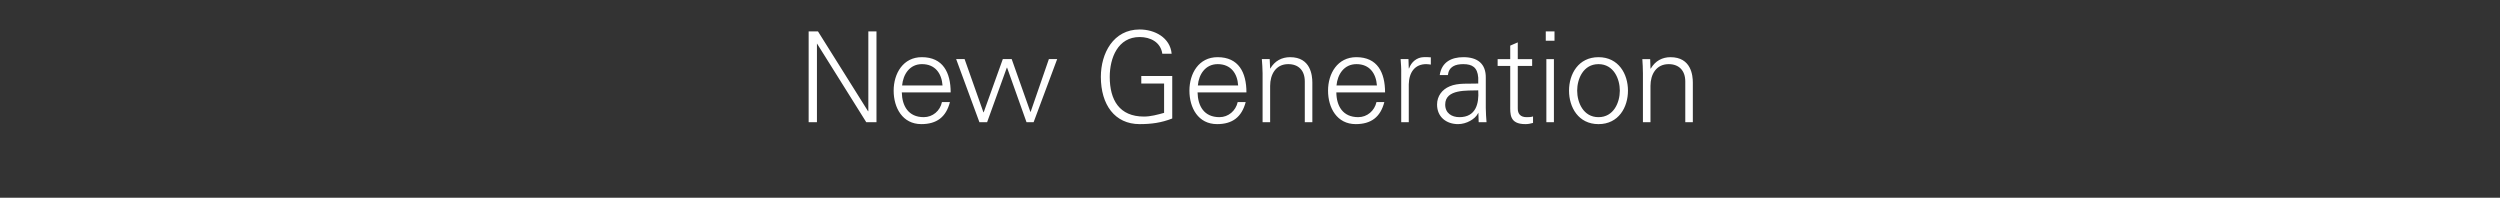 <?xml version="1.0" standalone="no"?><!DOCTYPE svg PUBLIC "-//W3C//DTD SVG 1.1//EN" "http://www.w3.org/Graphics/SVG/1.1/DTD/svg11.dtd"><svg xmlns="http://www.w3.org/2000/svg" version="1.1" width="1688px" height="133.5px" viewBox="0 -21 1688 133.5" style="top:-21px"><rect x="0" y="-21" width="1688" height="133.5" fill="#333333" stroke="none"/><desc>New Generation</desc><defs/><g id="Polygon154183"><path d="m546 .2l6.3 0l33.8 53.9l.2 0l0-53.9l5.5 0l0 61.3l-6.9 0l-33.2-53l-.1 0l0 53l-5.6 0l0-61.3zm62.9 41.2c.2 9.1 4.4 16.7 14.8 16.7c6.1 0 11.1-4.3 12.3-10.2c0 0 5.4 0 5.4 0c-2.6 10.2-9 14.9-19.3 14.9c-12.7 0-18.7-11-18.7-22.6c0-11.6 6.4-22.6 19-22.6c14.3 0 19.5 10.4 19.5 23.8c0 0-33 0-33 0zm27.5-4.7c-.6-8.2-5-14.4-13.9-14.4c-8.3 0-12.7 6.9-13.4 14.4c0 0 27.3 0 27.3 0zm27.6 18.1l.2 0l12.9-35.9l6 0l12.6 35.6l.2 0l12.3-35.6l5.6 0l-15.9 42.6l-4.8 0l-13.1-36.8l-.2 0l-13.3 36.8l-5.2 0l-15.7-42.6l5.7 0l12.7 35.9zm127.5-24.5c0 0 .01 28.69 0 28.7c-7.4 2.9-14.1 3.8-22 3.8c-16.8 0-26.2-13.1-26.2-31.9c0-15.9 8.4-32 26.2-32c10.2 0 20.6 5.5 21.6 16.4c0 0-6.3 0-6.3 0c-1.1-7.8-8-11.3-15.3-11.3c-14.7 0-20.2 14.1-20.2 26.9c0 15.6 6.5 26.8 23.1 26.8c4.6 0 9.2-1.3 13.6-2.5c-.02-.04 0-19.8 0-19.8l-15.4 0l0-5.1l20.9 0zm17.1 11.1c.2 9.1 4.3 16.7 14.8 16.7c6 0 11-4.3 12.3-10.2c0 0 5.4 0 5.4 0c-2.7 10.2-9 14.9-19.3 14.9c-12.8 0-18.7-11-18.7-22.6c0-11.6 6.3-22.6 19-22.6c14.3 0 19.5 10.4 19.5 23.8c0 0-33 0-33 0zm27.4-4.7c-.5-8.2-5-14.4-13.8-14.4c-8.3 0-12.8 6.9-13.4 14.4c0 0 27.2 0 27.2 0zm21.6 24.8l-5.1 0c0 0-.05-33.03 0-33c0-3.3-.3-6.7-.5-9.6c.03-.03 5.3 0 5.3 0l.3 6.3c0 0 .12.13.1.1c3-5.2 7.8-7.7 13.4-7.7c13.9 0 15 12.3 15 17.2c.01.05 0 26.7 0 26.7l-5.1 0c0 0 .01-27.5 0-27.5c0-7.4-4.2-11.7-11.2-11.7c-8.4 0-12.2 7-12.2 14.7c-.05-.03 0 24.5 0 24.5zm44.7-20.1c.1 9.1 4.3 16.7 14.8 16.7c6 0 11-4.3 12.3-10.2c0 0 5.3 0 5.3 0c-2.6 10.2-9 14.9-19.3 14.9c-12.7 0-18.7-11-18.7-22.6c0-11.6 6.4-22.6 19.1-22.6c14.3 0 19.4 10.4 19.4 23.8c0 0-32.9 0-32.9 0zm27.4-4.7c-.6-8.2-5-14.4-13.8-14.4c-8.4 0-12.8 6.9-13.5 14.4c0 0 27.3 0 27.3 0zm21.5 24.8l-5.1 0c0 0 .02-33.03 0-33c.1-3.3-.2-6.7-.4-9.6c0-.03 5.3 0 5.3 0l.2 6.3c0 0 .19-.04.2 0c1.5-4.4 5.3-7.4 9.6-7.6c1.7-.1 3.4 0 5.1.1c0 0 0 4.9 0 4.9c-1-.1-2.1-.3-3.1-.3c-7.6 0-11.6 5.4-11.8 13.6c.02-.03 0 25.6 0 25.6zm34.2-3.4c11.1 0 13.3-9.1 12.7-18.1c-7.2.3-22.3-1.1-22.3 9.6c0 5.8 4.4 8.5 9.6 8.5zm12.7-26.7c-.5-6.9-4-9.1-10.1-9.1c-5.3 0-9.7 1.6-10.4 7.4c0 0-5.5 0-5.5 0c1.3-8.8 7.9-12.1 16-12.1c9.4 0 15.3 4.3 15.1 14.1c0 0 0 20.2 0 20.2c0 3.3.3 6.7.5 9.6c-.03.04-5.3 0-5.3 0l-.2-6.3l-.1 0c0 0-.3.64-.3.6c-1.9 3.6-7.6 7-13.3 7c-7.9 0-14.2-4.8-14.2-13.2c0-5.7 3.4-10.2 8.5-12.3c5.7-2.5 13.1-1.6 19.3-1.9c0 0 0-4 0-4zm21.6-7.9l-8.5 0l0-4.6l8.5 0l0-9.1l5.1-2.2l0 11.3l9.7 0l0 4.6l-9.7 0c0 0 .03 28.6 0 28.6c-.1 3.9 2 6 5.9 6c1.5 0 3.1 0 4.4-.5c0 0 0 4.4 0 4.4c-1.6.5-3.5.8-5.2.8c-10.8 0-10.2-6.9-10.2-12.7c.03.05 0-26.6 0-26.6zm29.5-4.6l0 42.6l-5.1 0l0-42.6l5.1 0zm.4-12.4l-5.9 0l0-6.3l5.9 0l0 6.3zm29.7 15.8c-10.3 0-14.4 10-14.4 17.9c0 7.9 4.1 17.9 14.4 17.9c10.3 0 14.4-10 14.4-17.9c0-7.9-4.1-17.9-14.4-17.9zm19.9 17.9c0 11.2-6.3 22.6-19.9 22.6c-13.6 0-19.9-11.4-19.9-22.6c0-11.2 6.3-22.6 19.9-22.6c13.6 0 19.9 11.4 19.9 22.6zm15.2 21.3l-5.1 0c0 0 .02-33.03 0-33c0-3.3-.2-6.7-.4-9.6c-.01-.03 5.3 0 5.3 0l.2 6.3c0 0 .19.13.2.1c3-5.2 7.8-7.7 13.3-7.7c14 0 15.1 12.3 15.1 17.2c-.02.05 0 26.7 0 26.7l-5.1 0c0 0-.02-27.5 0-27.5c0-7.4-4.3-11.7-11.2-11.7c-8.5 0-12.3 7-12.3 14.7c.02-.03 0 24.5 0 24.5z" stroke="none" fill="#fff"/></g></svg>